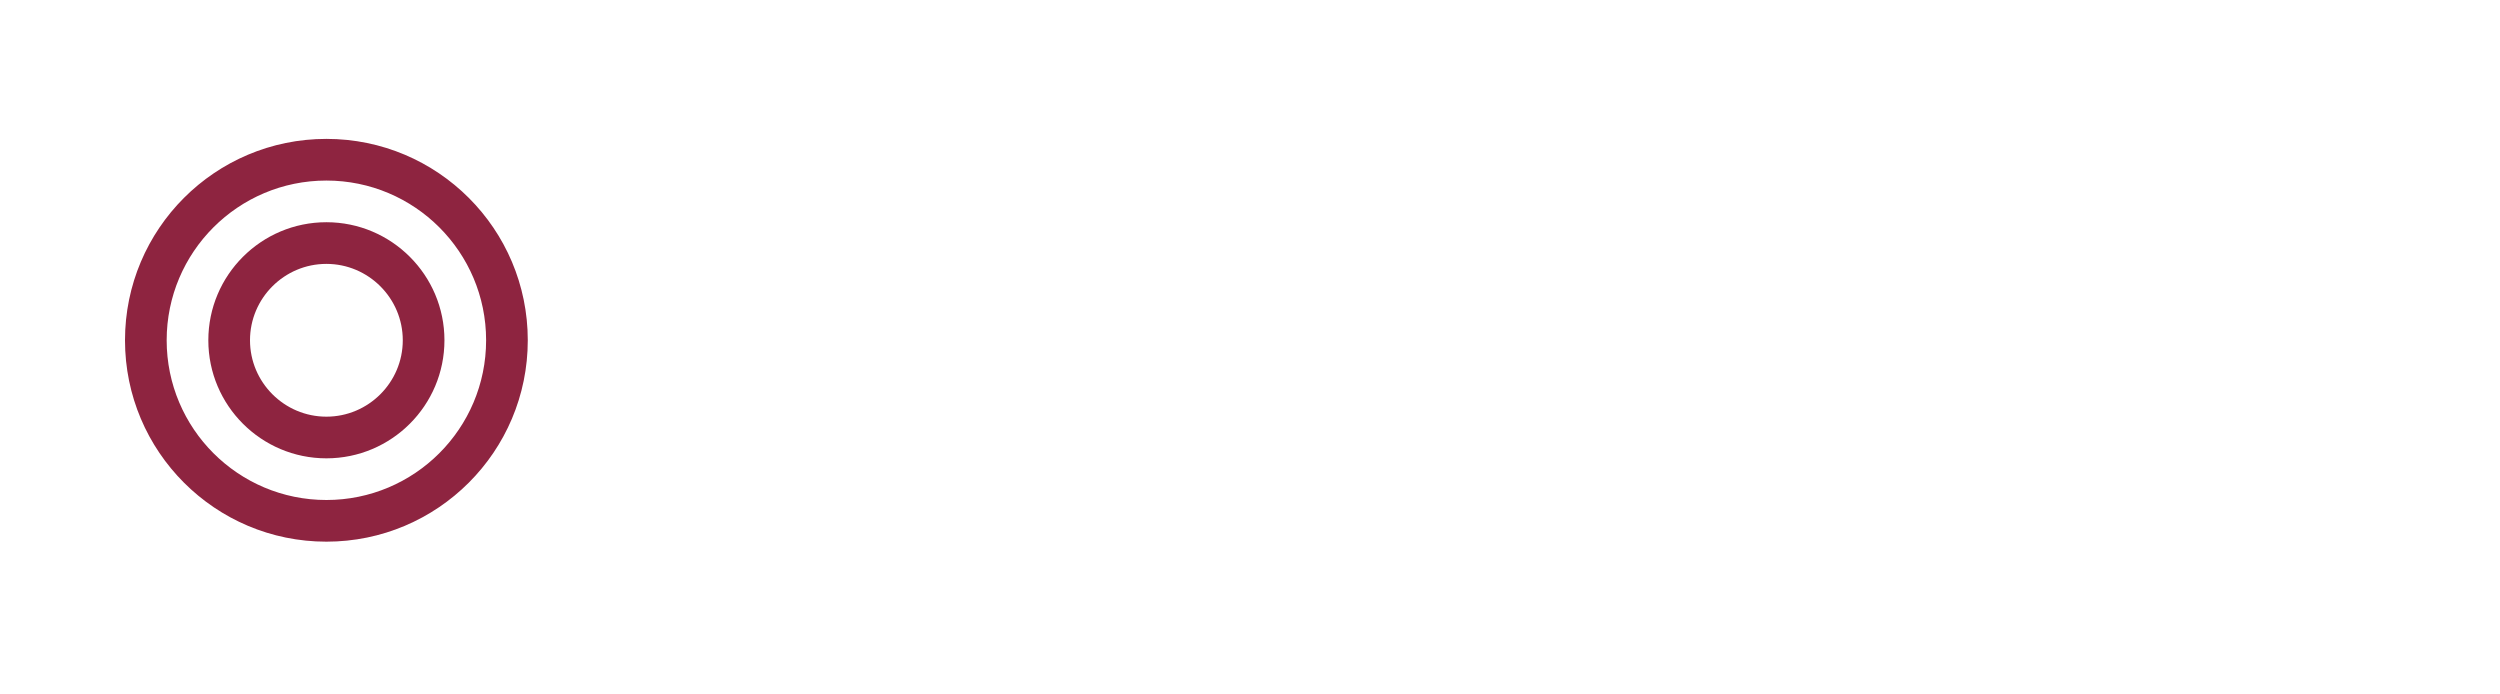 <?xml version="1.0" encoding="UTF-8" standalone="no"?>
<svg width="180" height="50" viewBox="0 0 180 50" fill="none" xmlns="http://www.w3.org/2000/svg">
  <path d="M23.5 10C15.492 10 9 16.492 9 24.5C9 32.508 15.492 39 23.5 39C31.508 39 38 32.508 38 24.5C38 16.492 31.508 10 23.5 10ZM23.5 36C17.15 36 12 30.85 12 24.5C12 18.15 17.15 13 23.5 13C29.85 13 35 18.15 35 24.5C35 30.85 29.85 36 23.5 36Z" fill="#8E2440"/>
  <path d="M23.5 16C18.81 16 15 19.81 15 24.5C15 29.19 18.81 33 23.5 33C28.19 33 32 29.19 32 24.5C32 19.81 28.19 16 23.5 16ZM23.5 30C20.47 30 18 27.53 18 24.5C18 21.47 20.47 19 23.5 19C26.53 19 29 21.47 29 24.5C29 27.53 26.53 30 23.5 30Z" fill="#8E2440"/>
</svg> 